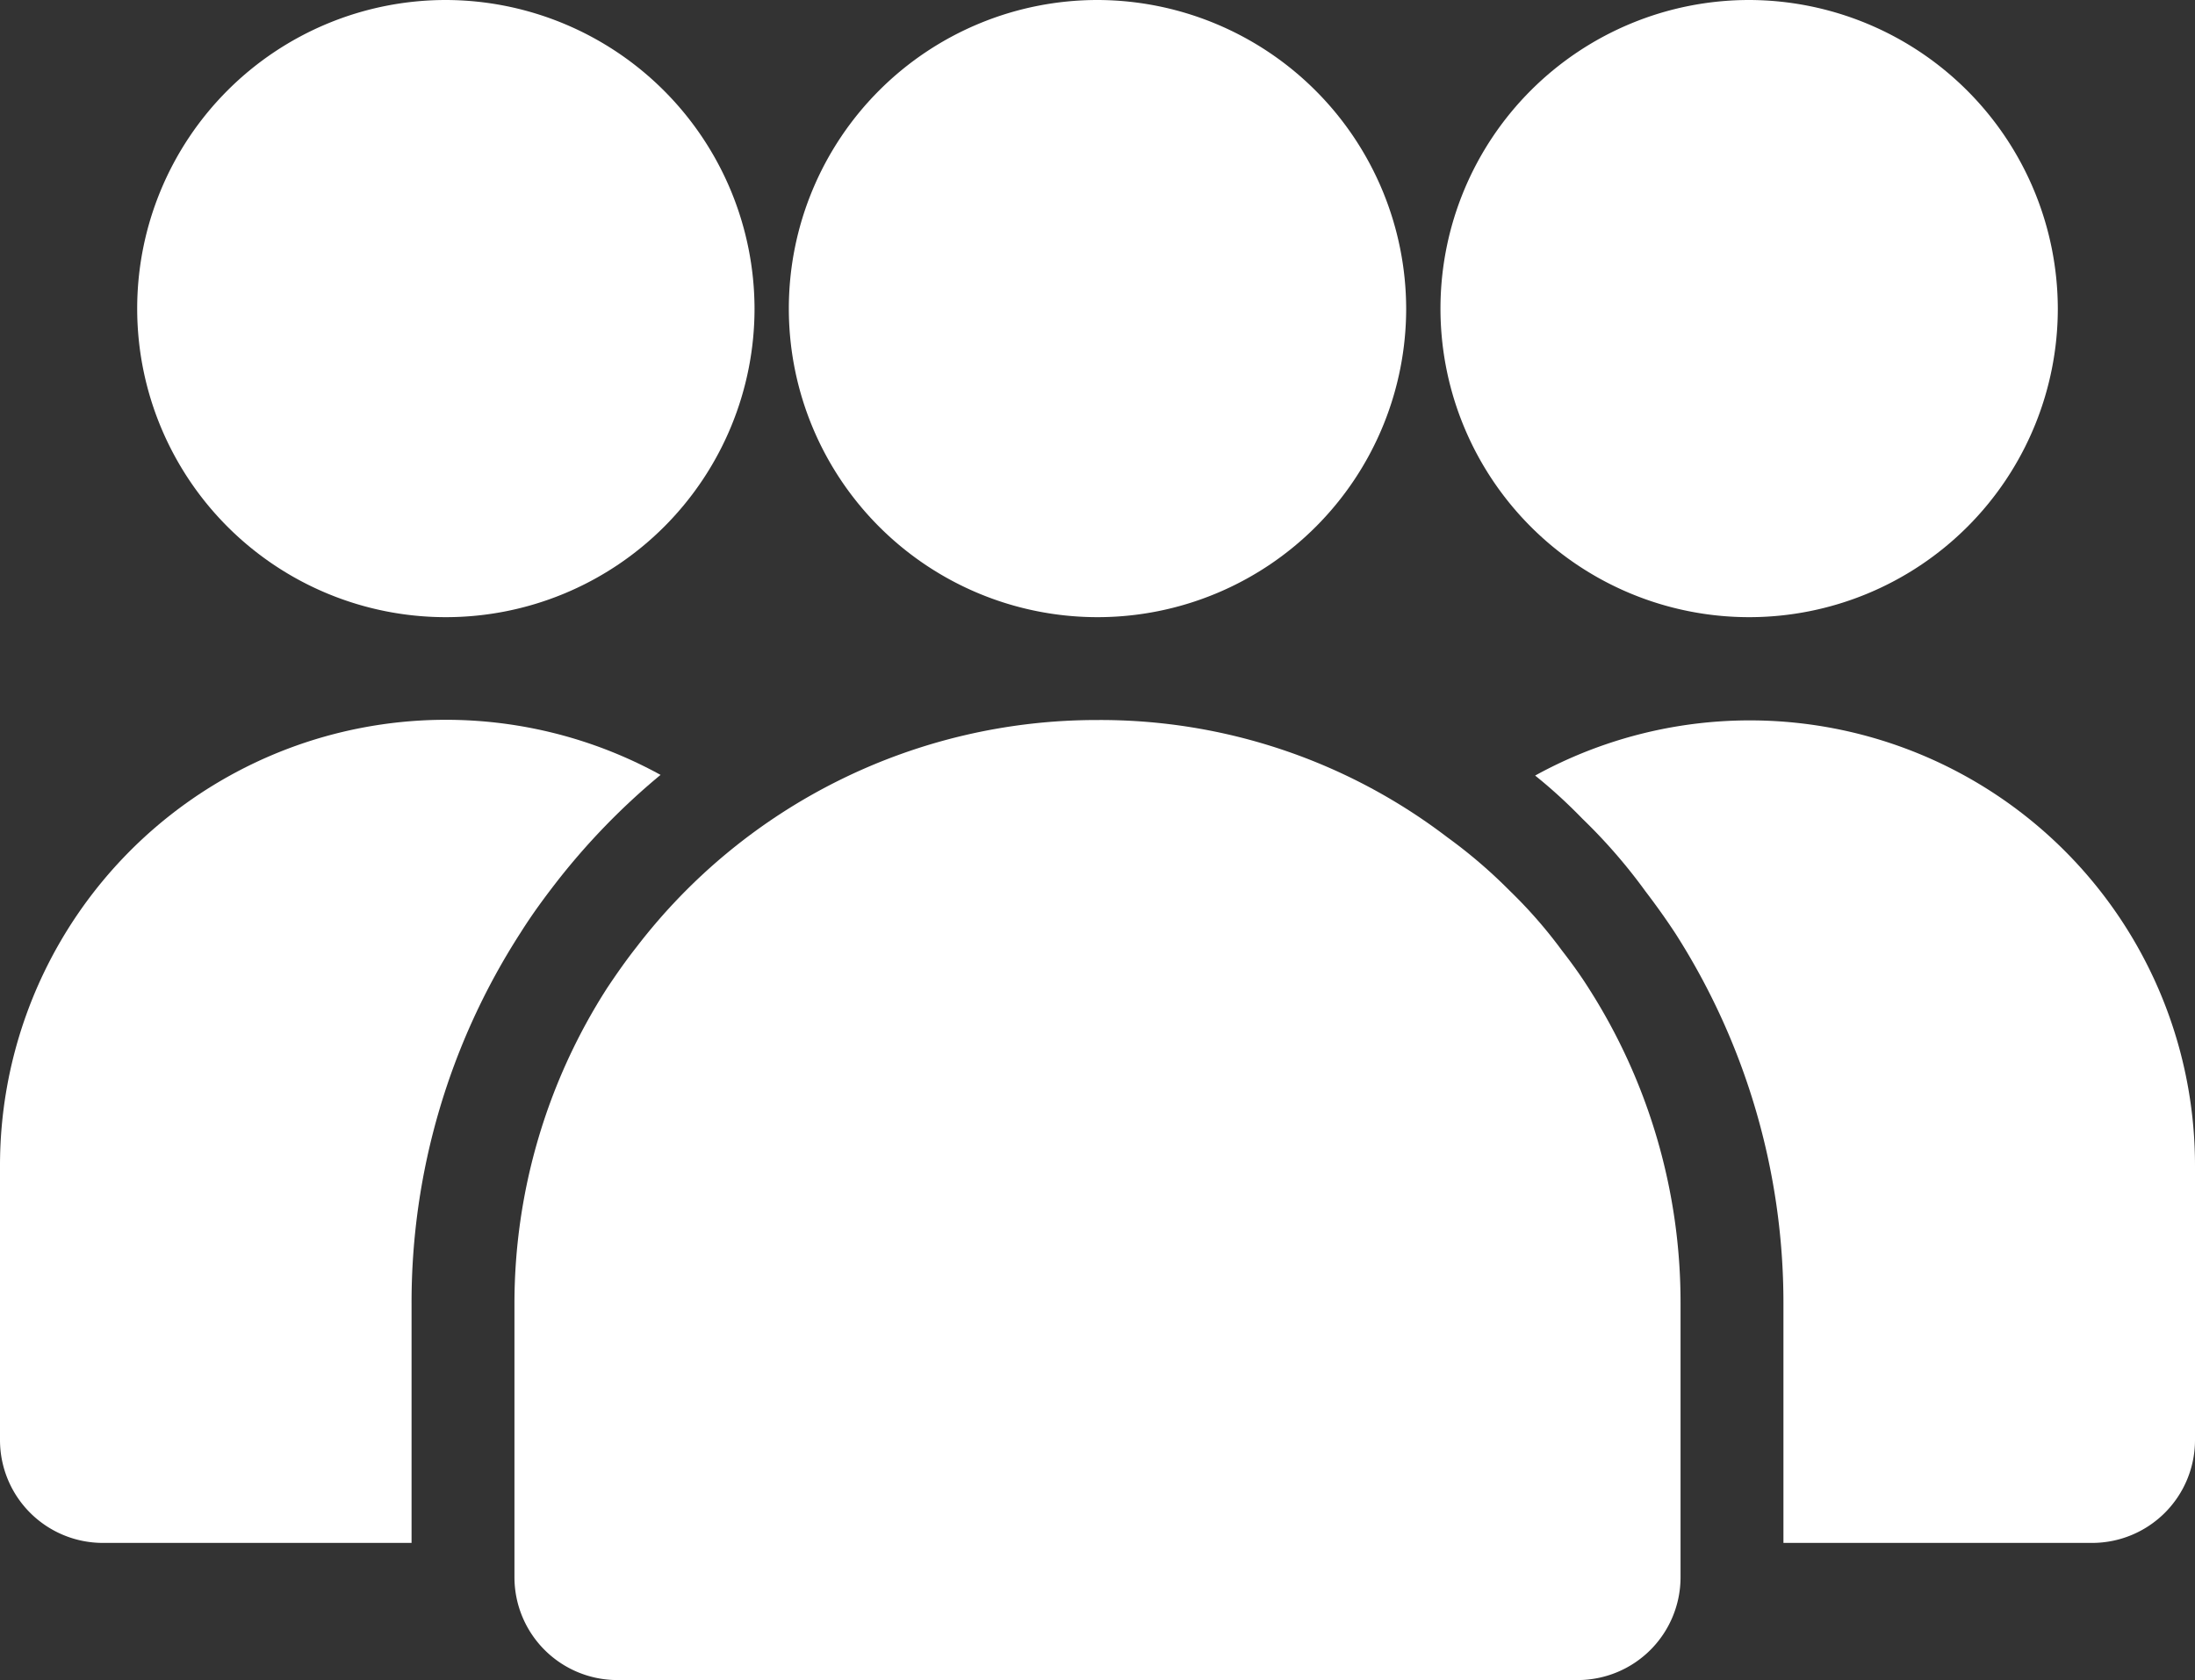 <?xml version="1.0" encoding="UTF-8"?> <svg xmlns="http://www.w3.org/2000/svg" id="Layer_1" data-name="Layer 1" viewBox="0 0 32 24.5"><rect x="0" y="0" width="32" height="24.5" fill="#333333" stroke="none"/><defs><style>.cls-1{fill:#fff;}</style></defs><path class="cls-1" d="M24.16,15.79c-.12-.19-.25-.37-.39-.55a6.92,6.92,0,0,0-.76-.87,7.37,7.37,0,0,0-.91-.78A8.33,8.33,0,0,0,17,11.88a8.45,8.45,0,0,0-6.72,3.31c-.15.19-.29.39-.43.6A8.52,8.52,0,0,0,8.5,20.38v4a1.5,1.5,0,0,0,1.5,1.5H24a1.5,1.5,0,0,0,1.5-1.5v-4A8.5,8.5,0,0,0,24.16,15.79Z" transform="translate(-1 -1.38)"></path><path class="cls-1" d="M21.5,5.88A4.5,4.5,0,1,1,17,1.38,4.51,4.51,0,0,1,21.5,5.88Z" transform="translate(-1 -1.38)"></path><path class="cls-1" d="M31,5.88a4.5,4.5,0,1,1-4.5-4.5A4.51,4.51,0,0,1,31,5.88Z" transform="translate(-1 -1.38)"></path><path class="cls-1" d="M33,18.38v4a1.5,1.5,0,0,1-1.5,1.5H27v-3.5A10,10,0,0,0,25.43,15c-.15-.23-.31-.45-.44-.62a8,8,0,0,0-.92-1.06q-.34-.35-.69-.63A6.49,6.49,0,0,1,33,18.38Z" transform="translate(-1 -1.38)"></path><path class="cls-1" d="M10.63,12.68A10,10,0,0,0,9.1,14.26c-.17.22-.34.45-.51.72A9.94,9.94,0,0,0,7,20.38v3.5H2.5A1.5,1.5,0,0,1,1,22.38v-4a6.5,6.5,0,0,1,9.63-5.7Z" transform="translate(-1 -1.38)"></path><path class="cls-1" d="M12,5.88a4.5,4.5,0,1,1-4.5-4.5A4.51,4.51,0,0,1,12,5.88Z" transform="translate(-1 -1.38)"></path></svg> 